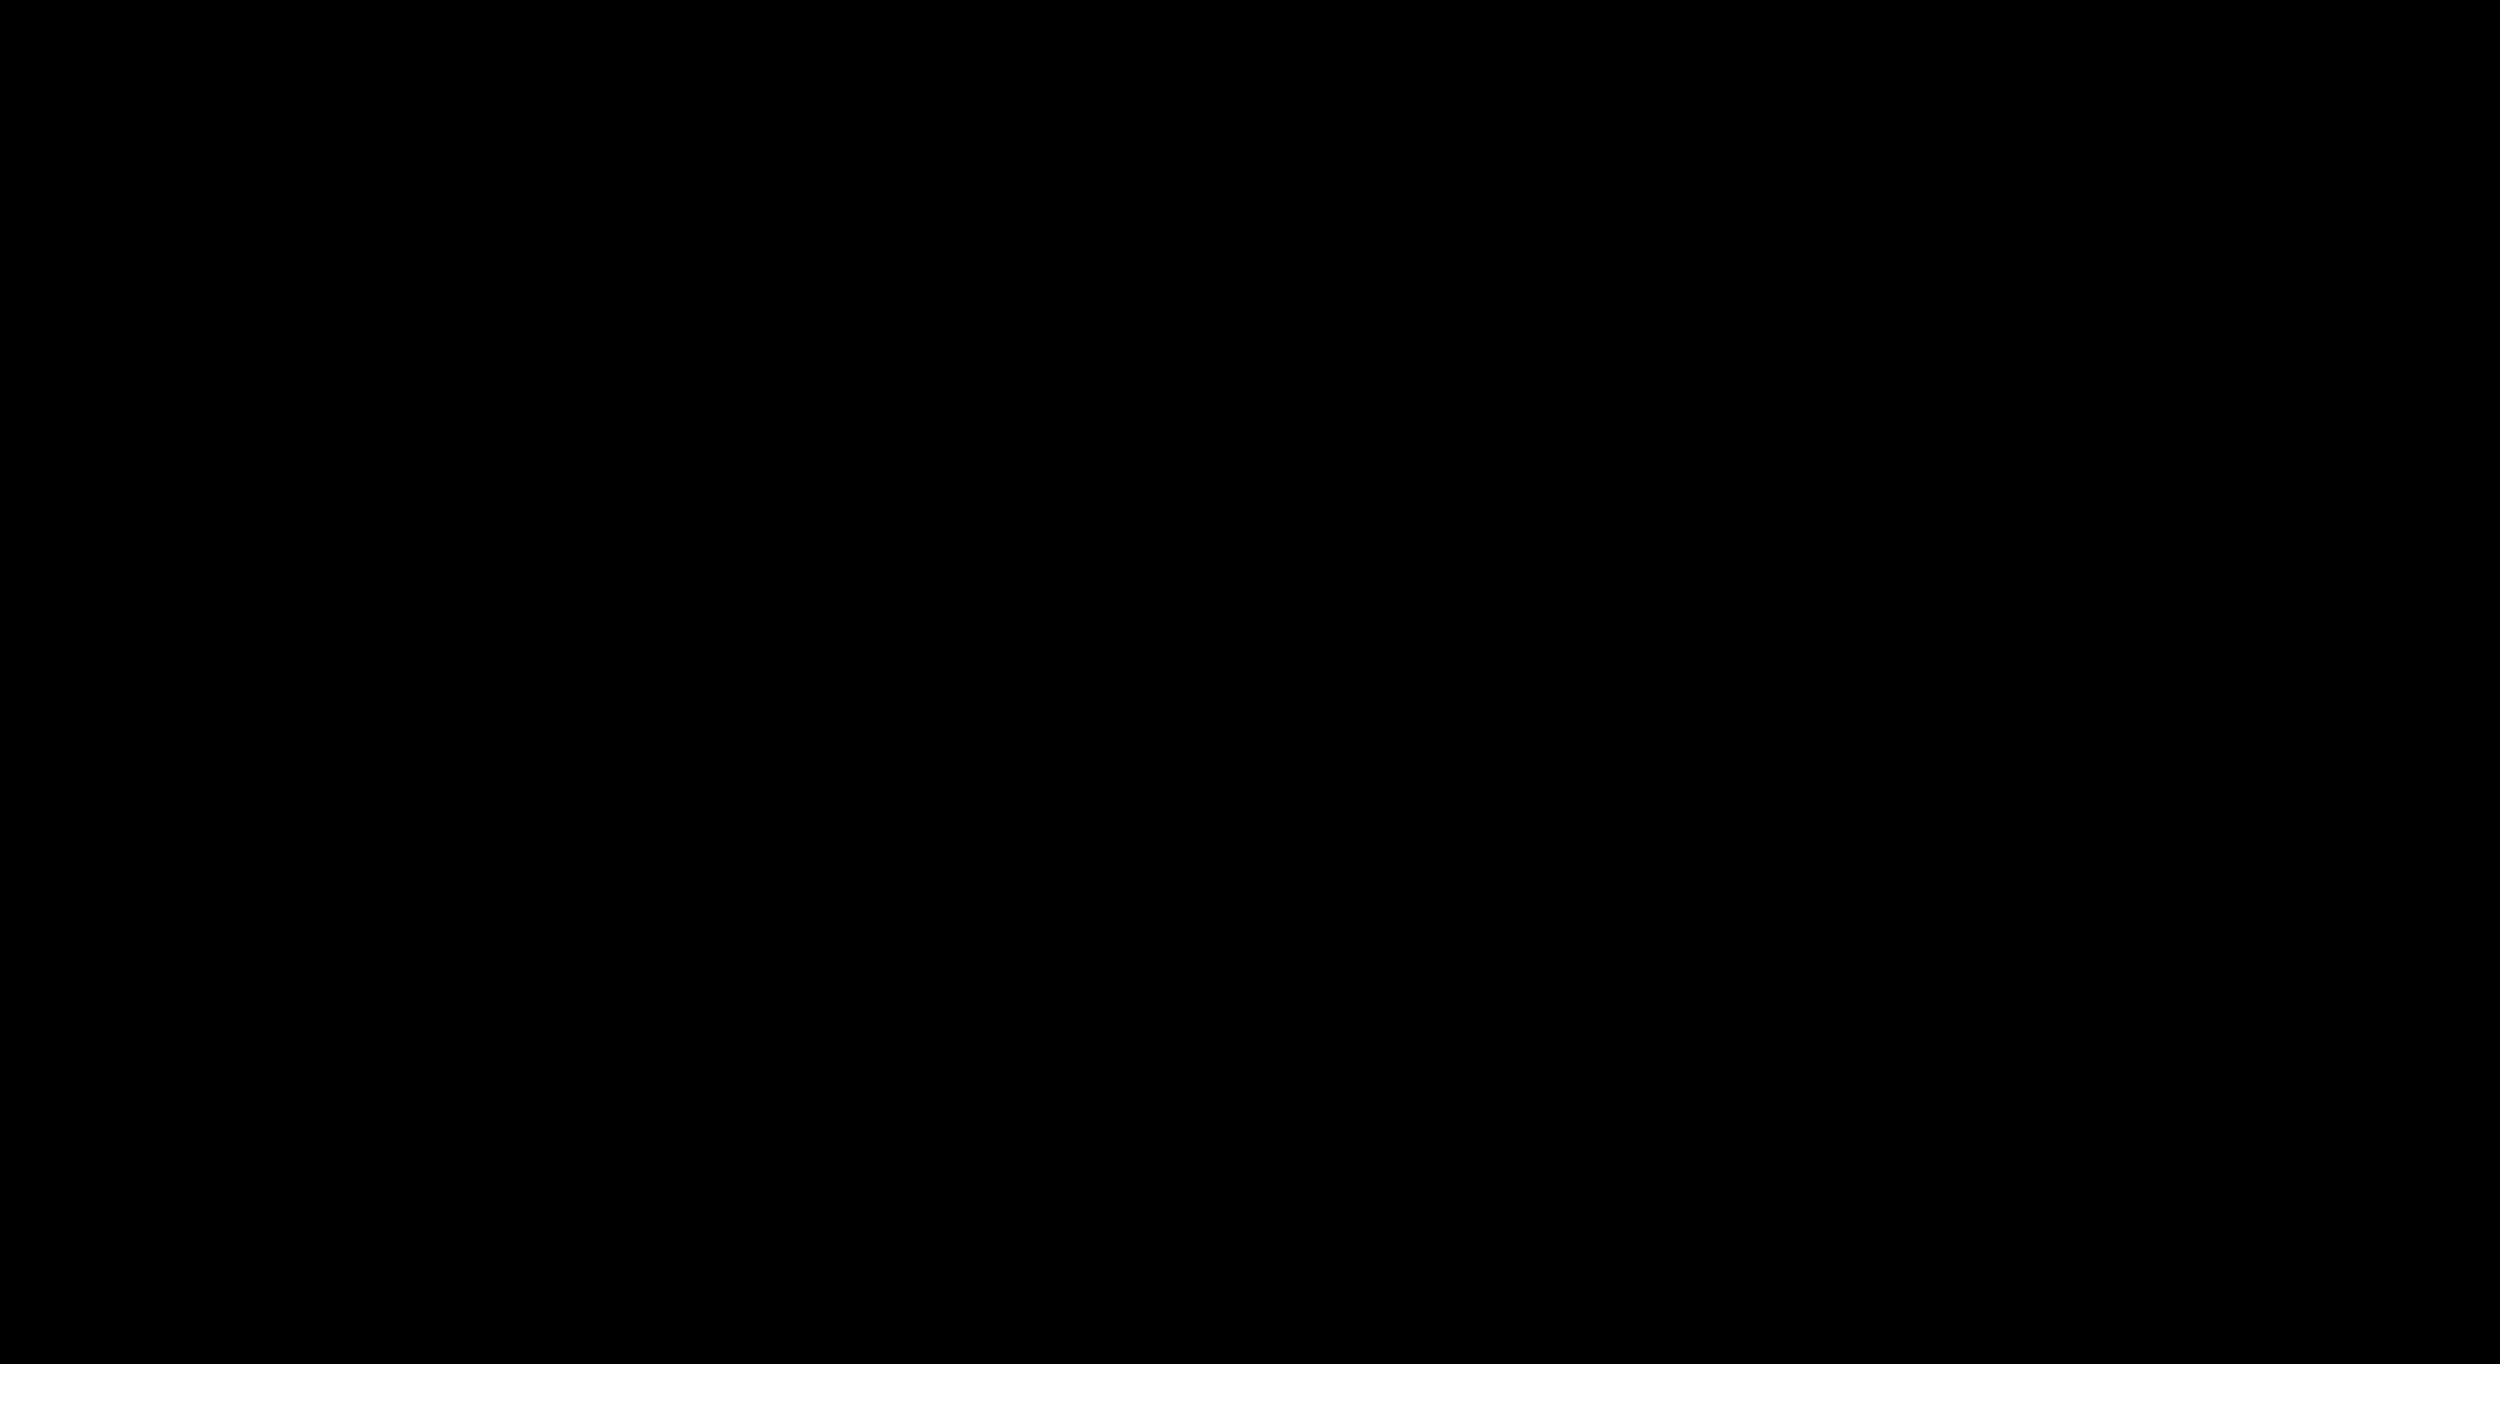 <?xml version="1.0" encoding="UTF-8"?>
<!DOCTYPE svg PUBLIC '-//W3C//DTD SVG 1.0//EN'
          'http://www.w3.org/TR/2001/REC-SVG-20010904/DTD/svg10.dtd'>
<svg height="158.9" stroke="#000" stroke-linecap="square" stroke-miterlimit="10" width="282.13" xmlns="http://www.w3.org/2000/svg" xmlns:xlink="http://www.w3.org/1999/xlink"
><defs
  ><clipPath id="a"
    ><path d="M0 0V153.9H282.13V0Z"
    /></clipPath
    ><clipPath clip-path="url(#a)" id="b"
    ><path d="M-835.59 153.9h1920v-1080h-1920Zm0 0"
    /></clipPath
    ><clipPath clip-path="url(#b)" id="c"
    ><path d="M5 153.9H277.13V5H5Zm0 0"
    /></clipPath
  ></defs
  ><g
  ><g fill="#4F8A88" stroke="none"
    ><path clip-path="url(#c)" d="M151.73 47.2h.59v-.59h-.59Zm0 0"
      /><path clip-path="url(#c)" d="M276.52 24.93l.02.53 0 .51.59.13 0-.27 0-.66Zm-.18 3.48l.58.08.1-.79-.56-.45-.08.77m-.11-5.4l.11.76.63.33-.09-.79Zm-.42 8.06l.57.15.2-.77-.5-.51-.17.76m-.2-9.95l.21.75.66.25-.19-.78Zm-.64 12.52l.55.22.29-.74-.43-.57-.26.73m-.29-14.35l.29.72.69.16-.28-.75Zm-.86 16.8l.52.28.38-.7-.36-.61-.34.69m-.38-18.54l.38.68.7.08-.37-.71Zm-1.05 20.85l.48.34.45-.66-.29-.65-.42.65m-.45-22.47l.45.63h.7l-.45-.66Zm-1.23 24.61l.44.39.52-.6-.21-.68-.49.6m-.51-26.11l.52.58.7-.08-.52-.6Zm-1.39 28.05l.4.44.59-.54-.14-.7-.55.54m-.56-29.41l.58.52.69-.15-.58-.55Zm-1.53 31.15l.35.48.64-.48-.06-.71-.61.48M267.69 9.3l.63.46.67-.22-.63-.49Zm-1.65 33.87l.3.51.68-.41.01-.71-.65.42m-.65-34.93l.67.39.64-.29-.68-.42Zm-1.75 36.22l.25.53.72-.35.08-.71-.69.35m-.68-37.11l.71.33.61-.35-.71-.35Zm-1.83 38.16l.2.56.75-.28.14-.69-.72.28m-.71-38.88l.74.26.58-.41-.74-.28Zm-1.89 39.69l.14.57.77-.21.21-.68-.75.22m-.73-40.24l.76.19.54-.46-.77-.21Zm-1.93 40.8l.09.58.79-.13.27-.66-.76.15m-.75-41.17l.77.12.49-.51-.78-.14Zm-1.96 41.5l.04.59.8-.06.33-.63-.77.08m-.75-41.7l.78.05.44-.55-.79-.07Zm-1.98 41.78v.59h.59l.4 0 .18-.59-.39.01ZM252.28 4.2v.59l1.18 0 0-.59Zm-1.99 43h1.18v-.59h-1.18Zm-.37-42.41h1.18V4.2h-1.18ZM247.92 47.2h1.18v-.59h-1.18Zm-.37-42.41h1.18V4.2h-1.18ZM245.56 47.2h1.18v-.59h-1.18ZM245.2 4.79h1.18V4.2H245.2ZM243.2 47.2h1.18v-.59H243.2Zm-.37-42.41h1.18V4.2h-1.18ZM240.84 47.2h1.18v-.59h-1.18Zm-.37-42.41h1.18V4.2h-1.18ZM238.48 47.2h1.18v-.59h-1.18Zm-.37-42.41h1.18V4.2h-1.18ZM236.12 47.2h1.18v-.59h-1.18Zm-.37-42.41h1.18V4.2h-1.18ZM233.76 47.2h1.18v-.59h-1.18Zm-.37-42.41h1.18V4.2h-1.18ZM231.4 47.2h1.18v-.59H231.4Zm-.37-42.41h1.18V4.2h-1.18ZM229.04 47.2h1.18v-.59h-1.18Zm-.37-42.41h1.18V4.2h-1.18ZM226.68 47.2h1.18v-.59h-1.18Zm-.37-42.41h1.18V4.2h-1.18ZM224.32 47.2h1.18v-.59h-1.18Zm-.37-42.41h1.18V4.2h-1.18ZM221.96 47.2h1.18v-.59h-1.18Zm-.37-42.41h1.18V4.2h-1.18ZM219.6 47.2h1.18v-.59H219.6Zm-.37-42.41h1.18V4.2h-1.18ZM217.24 47.2h1.18v-.59h-1.18Zm-.37-42.41h1.18V4.2h-1.18ZM214.88 47.2h1.18v-.59h-1.18Zm-.37-42.41h1.18V4.2h-1.18ZM212.52 47.2h1.18v-.59h-1.18Zm-.37-42.41h1.18V4.2h-1.18ZM210.16 47.2h1.18v-.59h-1.18Zm-.37-42.41h1.18V4.2h-1.18ZM207.79 47.2h1.18v-.59h-1.18Zm-.37-42.41h1.18V4.2h-1.18ZM205.43 47.2h1.18v-.59h-1.18Zm-.37-42.41h1.18V4.2h-1.18ZM203.07 47.2h1.18v-.59h-1.18Zm-.37-42.41h1.18V4.2h-1.18ZM200.71 47.2h1.18v-.59h-1.18Zm-.37-42.41h1.18V4.2h-1.18ZM198.35 47.2h1.18v-.59h-1.18Zm-.37-42.41h1.18V4.2h-1.18ZM195.99 47.2h1.18v-.59h-1.18Zm-.37-42.41h1.18V4.2h-1.18ZM193.63 47.2h1.18v-.59h-1.18Zm-.37-42.41h1.18V4.2h-1.18ZM191.27 47.2h1.18v-.59h-1.18ZM190.9 4.79h1.18V4.2H190.9ZM188.91 47.2h1.18v-.59h-1.18Zm-.37-42.41h1.18V4.2h-1.18ZM186.55 47.2h1.18v-.59h-1.18Zm-.39-42.46l.79.04.41-.58-.78-.02ZM184.19 47.2h1.18v-.59h-1.18Zm-.4-42.74l.79.12.46-.54-.77-.1ZM181.83 47.2h1.18v-.59h-1.18Zm-.37-43.25l.77.2.52-.49-.76-.17ZM179.47 47.2h1.18v-.59h-1.18Zm-.28-43.98l.75.27.56-.44-.74-.25ZM177.11 47.2h1.18v-.59h-1.18Zm-.11-44.94l.72.35.6-.38-.71-.32Zm-2.09-1.17l.68.42.64-.32-.67-.39Zm-.16 46.11h1.18v-.59h-1.18ZM172.95-.29l.63.48.66-.25-.63-.45Zm-.56 47.49h1.18v-.59h-1.18ZM171.14-1.85l.58.54.69-.19-.58-.51ZM170.03 47.2h1.18v-.59h-1.18Zm-.53-50.78l.53.6.7-.12-.53-.57Zm-1.46-1.89l.46.65.71-.04-.47-.62Zm-.37 52.67h1.18v-.59h-1.18Zm-.89-54.7l.39.69.71.03-.4-.66Zm-1.04-2.15l.32.73.7.1-.33-.7ZM165.3 47.2h1.18v-.59H165.3Zm-.38-59.09l.24.76.69.17-.25-.73Zm-.57-2.32l.16.78.67.25-.17-.75Zm-.32-2.37l.08.79.64.32-.09-.77Zm-1.1 63.78h1.18v-.59h-1.18Zm-2.36 0h1.18v-.59h-1.18Zm-2.36 0h1.18v-.59h-1.18Zm-2.36 0h1.18v-.59h-1.18Zm-2.36 0h1.18v-.59H153.5Zm0 0"
      /><path clip-path="url(#c)" d="M5 65.79C5 76.53 15.85 85.27 29.18 85.27H94.03V84.09H29.18c-12.68 0-23-8.21-23-18.3s10.32-18.3 23-18.3H151.73V46.31H29.18C15.85 46.31 5 55.05 5 65.79"
      /><path clip-path="url(#c)" d="M96.09 114.66h.59v-.59h-.59Zm0 0"
      /><path clip-path="url(#c)" d="M138.11 100.28l.59.03.03-.81-.6-.39.01.78m-.3-3.08l.15.76.63.31-.12-.8Zm-.08 5.76l.57.15.18-.8-.52-.49-.14.76m-.74-7.6l.29.72.68.18-.27-.77Zm-.14 10.17l.53.25.33-.75-.42-.58-.28.72m-1.13-11.86l.41.66.7.06-.4-.7Zm-.2 14.24l.49.33.45-.68-.31-.64-.4.67m-1.46-15.76l.52.59.7-.06-.51-.63Zm-.24 17.89l.43.41.55-.6-.2-.69-.51.6M132.87 89.1l.6.51.69-.16-.6-.54Zm-.28 21.07l.36.46.63-.51-.1-.71-.59.51m-1.95-22.17l.66.42.66-.26-.67-.46Zm-.3 23.72l.3.51.7-.42 0-.71-.65.43m-2.12-24.61l.71.33.62-.34-.72-.36Zm-.32 25.86l.23.54.74-.33.09-.71-.7.34m-2.24-26.52l.75.24.57-.42-.76-.27Zm-.34 27.45l.16.57.77-.23.18-.69-.74.25M124.39 85.3l.77.15.52-.48-.79-.18Zm-.35 28.51l.09.58.8-.14.26-.66-.76.16m-2.38-28.73l.78.06.46-.54-.8-.08Zm-.35 29.03l.03.59.81-.05.34-.63-.78.07M119.7 84.39v.59l1.19 0 0-.59Zm-.36 30.27h1.19v-.59h-1.19Zm-2.03-29.69h1.19v-.59h-1.19Zm-.36 29.69h1.19v-.59h-1.19Zm-2.03-29.69h1.19v-.59h-1.19Zm-.36 29.69h1.19v-.59h-1.19Zm-2.03-29.69h1.19v-.59h-1.19Zm-.36 29.69h1.19v-.59h-1.19Zm-2.03-29.69h1.19v-.59h-1.19Zm-.36 29.69h1.19v-.59H109.8Zm-2.03-29.69h1.19v-.59h-1.19Zm-.36 29.69h1.19v-.59h-1.19Zm-2.03-29.69h1.19v-.59h-1.19Zm-.36 29.69h1.19v-.59h-1.19ZM103 84.98h1.19v-.59H103Zm-.36 29.69h1.19v-.59h-1.19Zm-2.03-29.69h1.19v-.59h-1.19Zm-.36 29.69h1.19v-.59h-1.19ZM98.23 84.98h1.19v-.59H98.23Zm-.36 29.69h1.19v-.59H97.87ZM95.84 84.98h1.19v-.59H95.84Zm0 0"
      /><path clip-path="url(#c)" d="M94.03 84.98h.59v-.59h-.59Zm0 0"
      /><path clip-path="url(#c)" d="M40.69 137.96v26.42h1.18V137.96c0-12.69 10.32-23 23-23H96.09v-1.18H64.87c-13.33 0-24.18 10.85-24.18 24.18"
    /></g
  ></g
></svg
>
